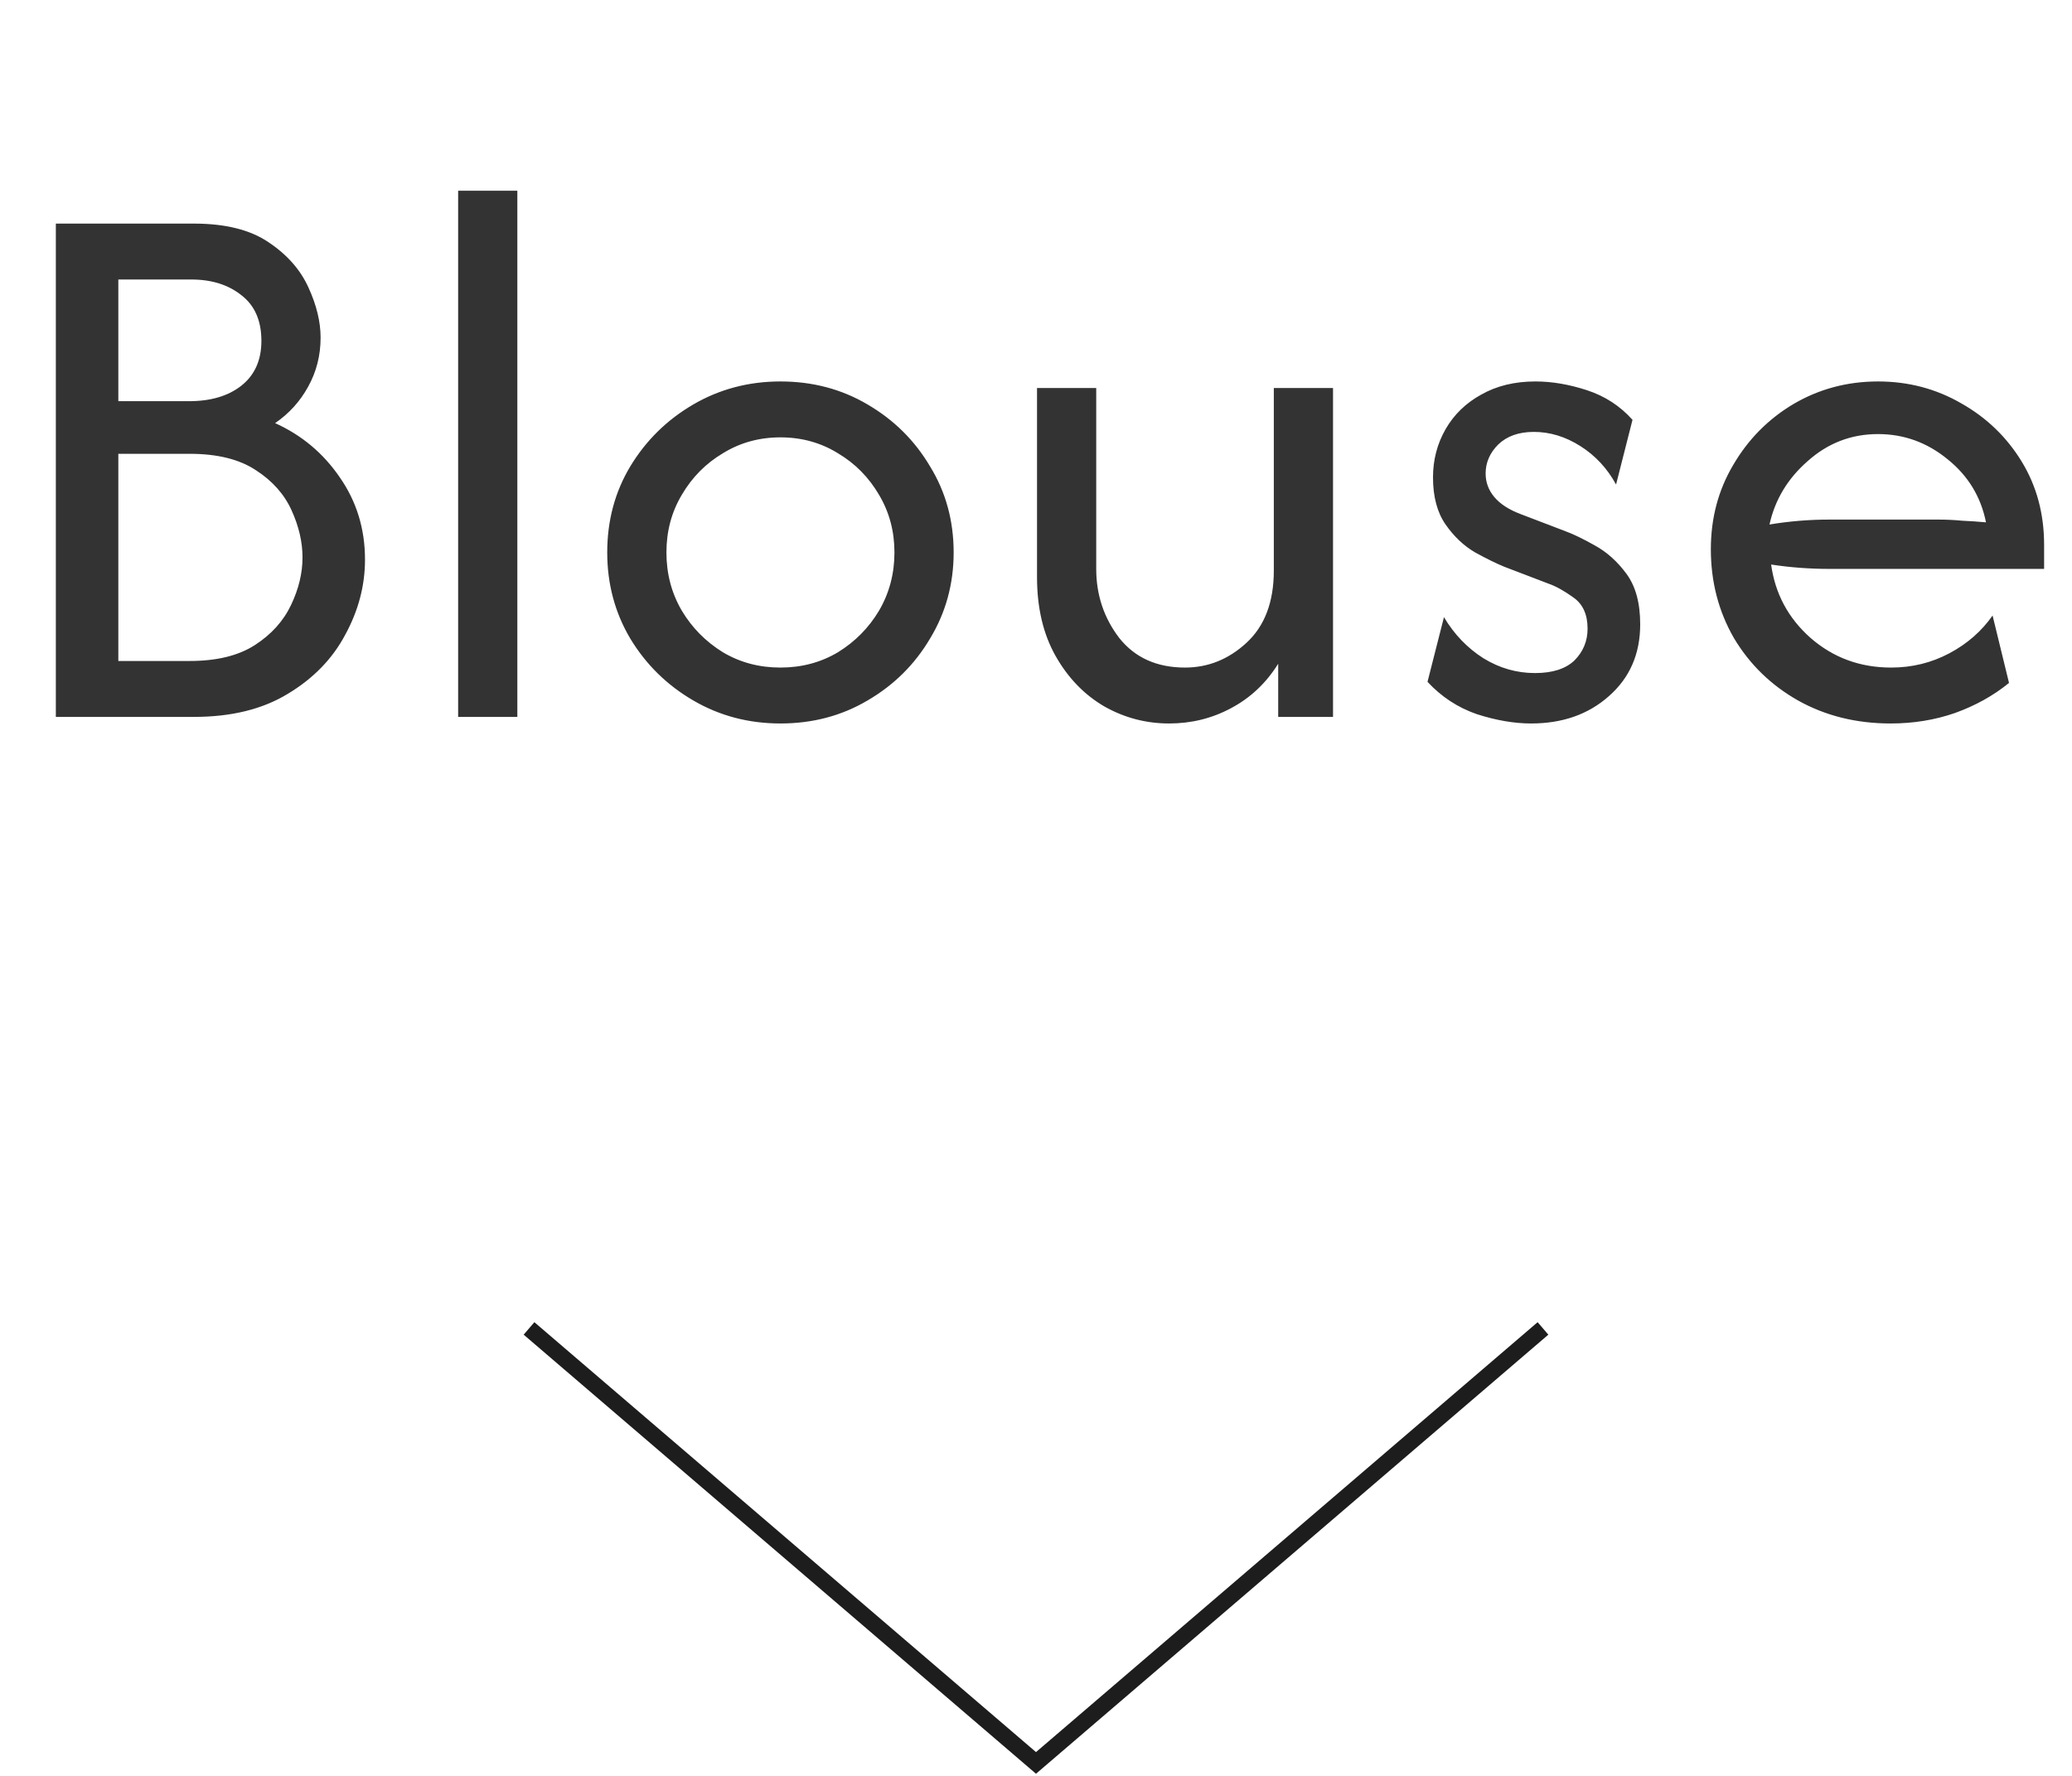 <svg width="63" height="54" viewBox="0 0 63 54" fill="none" xmlns="http://www.w3.org/2000/svg">
<path d="M16.085 40.394L31.5 53.606L46.915 40.394" stroke="#1D1D1D" stroke-width="0.5"/>
<path d="M1.698 21.799V6.799H5.898C6.854 6.799 7.609 6.988 8.165 7.366C8.732 7.744 9.137 8.205 9.382 8.749C9.626 9.283 9.748 9.788 9.748 10.266C9.748 10.81 9.62 11.31 9.365 11.766C9.12 12.21 8.787 12.577 8.365 12.866C9.176 13.233 9.832 13.783 10.332 14.516C10.843 15.249 11.098 16.083 11.098 17.016C11.098 17.805 10.898 18.566 10.498 19.299C10.109 20.033 9.526 20.633 8.748 21.099C7.982 21.566 7.032 21.799 5.898 21.799H1.698ZM3.598 20.099H5.765C6.587 20.099 7.248 19.938 7.748 19.616C8.248 19.294 8.615 18.888 8.848 18.399C9.082 17.91 9.198 17.427 9.198 16.949C9.198 16.483 9.087 16.005 8.865 15.516C8.643 15.027 8.282 14.621 7.782 14.299C7.282 13.966 6.609 13.799 5.765 13.799H3.598V20.099ZM3.598 12.199H5.748C6.404 12.199 6.932 12.044 7.332 11.733C7.743 11.41 7.948 10.955 7.948 10.366C7.948 9.755 7.748 9.294 7.348 8.983C6.948 8.66 6.437 8.499 5.815 8.499H3.598V12.199ZM13.93 21.799V5.799H15.73V21.799H13.93ZM23.729 21.999C22.763 21.999 21.879 21.766 21.079 21.299C20.279 20.833 19.64 20.205 19.163 19.416C18.696 18.627 18.463 17.755 18.463 16.799C18.463 15.833 18.696 14.96 19.163 14.183C19.64 13.394 20.279 12.766 21.079 12.299C21.879 11.833 22.763 11.599 23.729 11.599C24.707 11.599 25.59 11.833 26.379 12.299C27.179 12.766 27.813 13.394 28.279 14.183C28.757 14.96 28.996 15.833 28.996 16.799C28.996 17.755 28.757 18.627 28.279 19.416C27.813 20.205 27.179 20.833 26.379 21.299C25.59 21.766 24.707 21.999 23.729 21.999ZM23.729 20.299C24.374 20.299 24.957 20.144 25.479 19.833C26.002 19.51 26.418 19.088 26.729 18.566C27.04 18.033 27.196 17.444 27.196 16.799C27.196 16.155 27.04 15.572 26.729 15.049C26.418 14.516 26.002 14.094 25.479 13.783C24.957 13.46 24.374 13.299 23.729 13.299C23.085 13.299 22.502 13.46 21.979 13.783C21.457 14.094 21.04 14.516 20.729 15.049C20.418 15.572 20.263 16.155 20.263 16.799C20.263 17.444 20.418 18.033 20.729 18.566C21.04 19.088 21.457 19.51 21.979 19.833C22.502 20.144 23.085 20.299 23.729 20.299ZM35.547 21.999C34.847 21.999 34.192 21.827 33.581 21.483C32.97 21.127 32.475 20.616 32.097 19.949C31.72 19.283 31.531 18.483 31.531 17.549V11.799H33.331V17.299C33.331 18.088 33.564 18.788 34.031 19.399C34.508 19.999 35.175 20.299 36.031 20.299C36.731 20.299 37.353 20.049 37.897 19.549C38.453 19.038 38.731 18.305 38.731 17.349V11.799H40.531V21.799H38.864V20.183C38.497 20.771 38.02 21.221 37.431 21.533C36.853 21.844 36.225 21.999 35.547 21.999ZM46.554 21.999C46.043 21.999 45.493 21.905 44.904 21.716C44.326 21.516 43.826 21.188 43.404 20.733L43.904 18.766C44.215 19.288 44.615 19.705 45.104 20.016C45.593 20.316 46.115 20.466 46.671 20.466C47.204 20.466 47.604 20.338 47.871 20.083C48.137 19.816 48.271 19.494 48.271 19.116C48.271 18.683 48.126 18.366 47.837 18.166C47.56 17.966 47.31 17.827 47.087 17.749L45.737 17.233C45.493 17.133 45.199 16.988 44.854 16.799C44.51 16.599 44.21 16.316 43.954 15.949C43.699 15.583 43.571 15.105 43.571 14.516C43.571 13.983 43.699 13.494 43.954 13.049C44.21 12.605 44.571 12.255 45.037 11.999C45.504 11.733 46.054 11.599 46.687 11.599C47.187 11.599 47.71 11.688 48.254 11.866C48.798 12.044 49.26 12.344 49.637 12.766L49.137 14.733C48.871 14.244 48.51 13.855 48.054 13.566C47.599 13.277 47.126 13.133 46.637 13.133C46.182 13.133 45.821 13.26 45.554 13.516C45.298 13.771 45.171 14.066 45.171 14.399C45.171 14.666 45.26 14.905 45.437 15.116C45.615 15.327 45.882 15.499 46.237 15.633L47.587 16.149C47.832 16.238 48.132 16.383 48.487 16.583C48.854 16.783 49.176 17.072 49.454 17.449C49.732 17.827 49.871 18.338 49.871 18.983C49.871 19.883 49.554 20.61 48.921 21.166C48.298 21.721 47.51 21.999 46.554 21.999ZM57.485 21.999C56.441 21.999 55.502 21.766 54.669 21.299C53.846 20.833 53.196 20.199 52.719 19.399C52.252 18.588 52.019 17.688 52.019 16.699C52.019 15.755 52.246 14.899 52.702 14.133C53.157 13.355 53.769 12.738 54.535 12.283C55.313 11.827 56.169 11.599 57.102 11.599C58.024 11.599 58.869 11.822 59.635 12.266C60.402 12.699 61.013 13.288 61.469 14.033C61.924 14.777 62.152 15.621 62.152 16.566V17.299H55.619C55.33 17.299 55.035 17.288 54.735 17.266C54.435 17.244 54.141 17.21 53.852 17.166C53.974 18.055 54.374 18.799 55.052 19.399C55.741 19.999 56.557 20.299 57.502 20.299C58.135 20.299 58.724 20.155 59.269 19.866C59.813 19.577 60.252 19.194 60.585 18.716L61.085 20.766C60.607 21.155 60.057 21.46 59.435 21.683C58.824 21.894 58.174 21.999 57.485 21.999ZM53.802 15.949C54.402 15.849 55.007 15.799 55.619 15.799H58.935C59.18 15.799 59.419 15.81 59.652 15.833C59.896 15.844 60.141 15.86 60.385 15.883C60.23 15.105 59.841 14.466 59.219 13.966C58.596 13.455 57.891 13.199 57.102 13.199C56.291 13.199 55.58 13.472 54.969 14.016C54.357 14.549 53.969 15.194 53.802 15.949Z" fill="#333333"/>
</svg>

